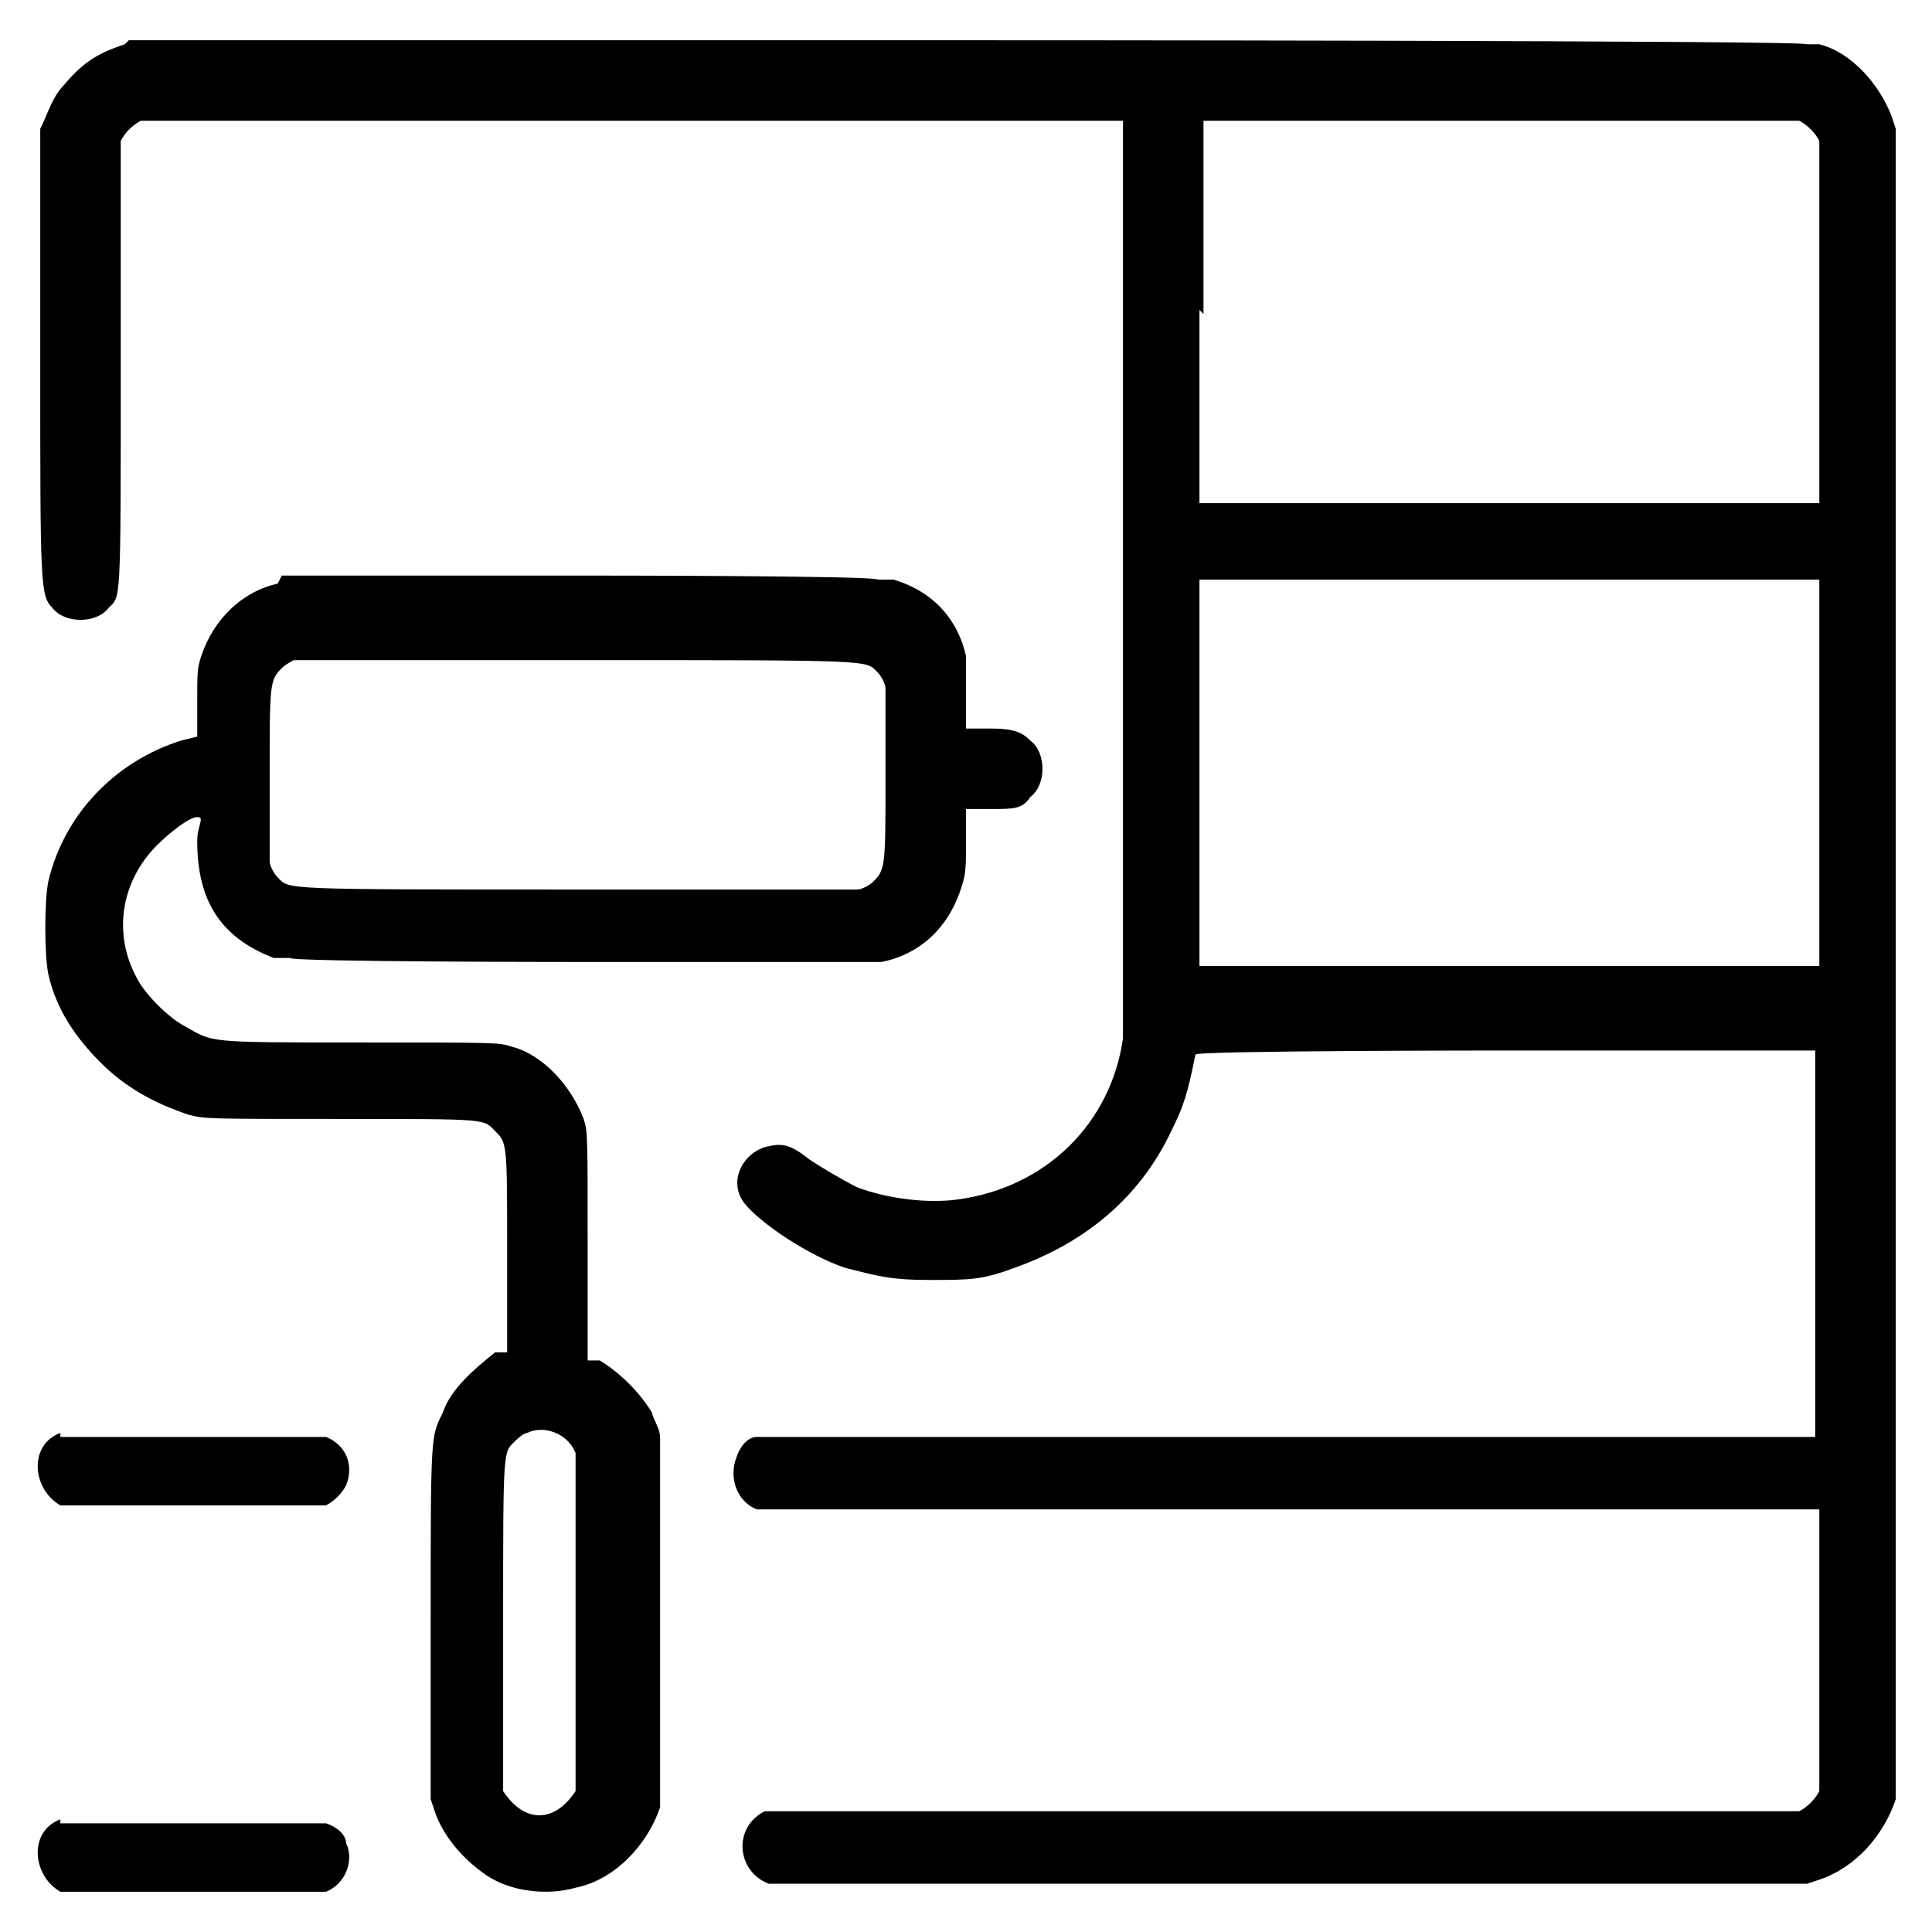 <?xml version="1.0" encoding="UTF-8"?>
<svg id="Layer_1" data-name="Layer 1" xmlns="http://www.w3.org/2000/svg" version="1.1" viewBox="0 0 48 48">
  <defs>
    <style>
      .cls-1 {
        fill: #000;
        fill-rule: evenodd;
        stroke-width: 0px;
      }
    </style>
  </defs>
  <path class="cls-1" d="M3.1,1.1c-.6.2-1,.4-1.5,1-.3.3-.4.7-.6,1.1,0,.4,0,.5,0,5.9s0,5.7.3,6c.3.4,1.1.4,1.4,0,.3-.3.3,0,.3-5.9,0-5.2,0-5.5,0-5.7.1-.2.3-.4.5-.5.2,0,1.4,0,12.3,0h12.1v11.2c0,9.5,0,11.2,0,11.6-.3,2.1-1.9,3.7-4.1,4-.7.1-1.7,0-2.5-.3-.4-.2-.9-.5-1.2-.7-.5-.4-.7-.4-1.1-.3-.6.2-.9.9-.5,1.4.4.5,1.6,1.3,2.5,1.6.8.2,1.1.3,2.1.3,1,0,1.3,0,2.1-.3,1.7-.6,3.1-1.7,3.9-3.4.3-.6.4-.9.6-1.9h0c0-.1,7.7-.1,7.7-.1h7.7v9.6h-13.1c-11.7,0-13.1,0-13.2,0-.2,0-.4.2-.5.5-.2.5,0,1.1.5,1.3.2,0,.7,0,13.3,0h13.1s0,3.4,0,3.4c0,3.2,0,3.5,0,3.6-.1.2-.3.4-.5.5-.2,0-1.5,0-12.8,0-12.2,0-12.7,0-12.9,0-.8.4-.7,1.5.1,1.8.1,0,4,0,13,0h12.8s.3-.1.3-.1c.9-.3,1.6-1.1,1.9-2,0-.4,0-.5,0-21V3.2s-.1-.3-.1-.3c-.3-.8-1-1.6-1.8-1.8h-.3c0-.1-20.7-.1-20.7-.1-20.2,0-20.7,0-21,0ZM29.8,7.7v4.8h15.4v-4.4c0-4.2,0-4.4,0-4.6-.1-.2-.3-.4-.5-.5-.2,0-1,0-7.5,0h-7.3v4.8ZM6.9,14.5c-.9.2-1.6.9-1.9,1.8-.1.3-.1.4-.1,1.2v.8s-.4.1-.4.1c-1.6.5-2.9,1.8-3.3,3.5-.1.5-.1,1.8,0,2.3.2.9.7,1.6,1.3,2.2.6.6,1.3,1,2.2,1.3.4.1.5.1,3.8.1,3.7,0,3.5,0,3.8.3.3.3.3.3.3,3v2.5h-.3c-.5.4-1.1.9-1.3,1.5-.3.6-.3.5-.3,5.3v4.3s.1.3.1.3c.2.6.7,1.2,1.3,1.6.6.4,1.5.5,2.2.3,1-.2,1.8-1.1,2.1-2,0-.4,0-.5,0-4.6s0-4.2,0-4.6c0-.2-.2-.5-.2-.6-.3-.5-.8-1-1.3-1.3h-.3c0-.1,0-2.9,0-2.9,0-2.7,0-2.8-.1-3.1-.3-.8-1-1.6-1.8-1.8-.3-.1-.4-.1-3.8-.1-3.8,0-3.6,0-4.3-.4-.4-.2-1-.8-1.2-1.2-.6-1.1-.4-2.4.5-3.3.3-.3.8-.7,1-.7s0,.2,0,.6c0,1.5.6,2.4,1.9,2.9h.4c0,.1,7.2.1,7.2.1,6.5,0,7.2,0,7.5,0,1-.2,1.7-.9,2-1.9.1-.3.1-.5.1-1.1v-.8h.6c.6,0,.8,0,1-.3.4-.3.4-1.1,0-1.4-.2-.2-.4-.3-1-.3h-.6v-.7c0-.5,0-.8,0-1.1-.2-.9-.8-1.6-1.8-1.9h-.4c0-.1-7.2-.1-7.2-.1-7,0-7.3,0-7.6,0ZM29.8,19.2v4.8h15.4v-9.6h-15.4v4.8ZM7.3,16.4c0,0-.2.1-.3.2-.3.3-.3.4-.3,2.6s0,2.1,0,2.2c0,.1.1.3.2.4.3.3,0,.3,7.4.3s6.9,0,7,0c.1,0,.3-.1.4-.2.3-.3.3-.4.3-2.6s0-2.1,0-2.2c0-.1-.1-.3-.2-.4-.3-.3,0-.3-7.5-.3-5.1,0-6.9,0-7,0ZM1.5,35.6c-.8.3-.7,1.4,0,1.8.2,0,.6,0,3.3,0,2.9,0,3.1,0,3.3,0,.2-.1.4-.3.5-.5.2-.5,0-1-.5-1.2-.2,0-.4,0-3.3,0s-3.1,0-3.3,0ZM13.1,35.6c-.1,0-.3.2-.3.2-.3.3-.3.1-.3,4.5,0,3.8,0,4,0,4.2.2.3.5.6.9.6s.7-.3.9-.6c0-.2,0-.4,0-4.2s0-4,0-4.2c-.2-.5-.8-.7-1.2-.5ZM1.5,45.2c-.8.3-.7,1.4,0,1.8.2,0,.6,0,3.3,0,2.9,0,3.1,0,3.3,0,.5-.2.7-.8.5-1.2,0-.2-.2-.4-.5-.5-.2,0-.4,0-3.3,0s-3.1,0-3.3,0Z"/>
</svg>
